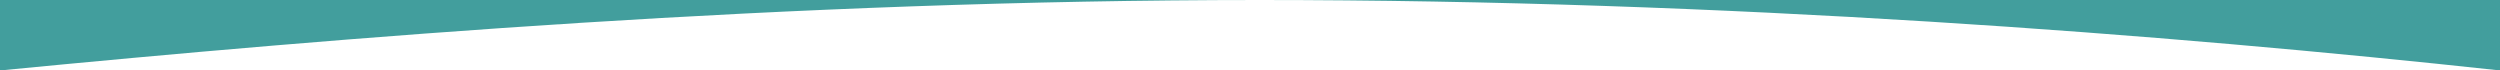 <?xml version="1.0" encoding="UTF-8"?> <svg xmlns="http://www.w3.org/2000/svg" width="2981" height="84" viewBox="0 0 2981 84" fill="none"><path d="M0 0H2981V84H0V0Z" fill="#429E9D"></path><path fill-rule="evenodd" clip-rule="evenodd" d="M0 84H2981C2582.06 40.751 2058.52 0 1501.57 0C939.742 0 406.223 44.617 0 84Z" fill="white"></path></svg> 